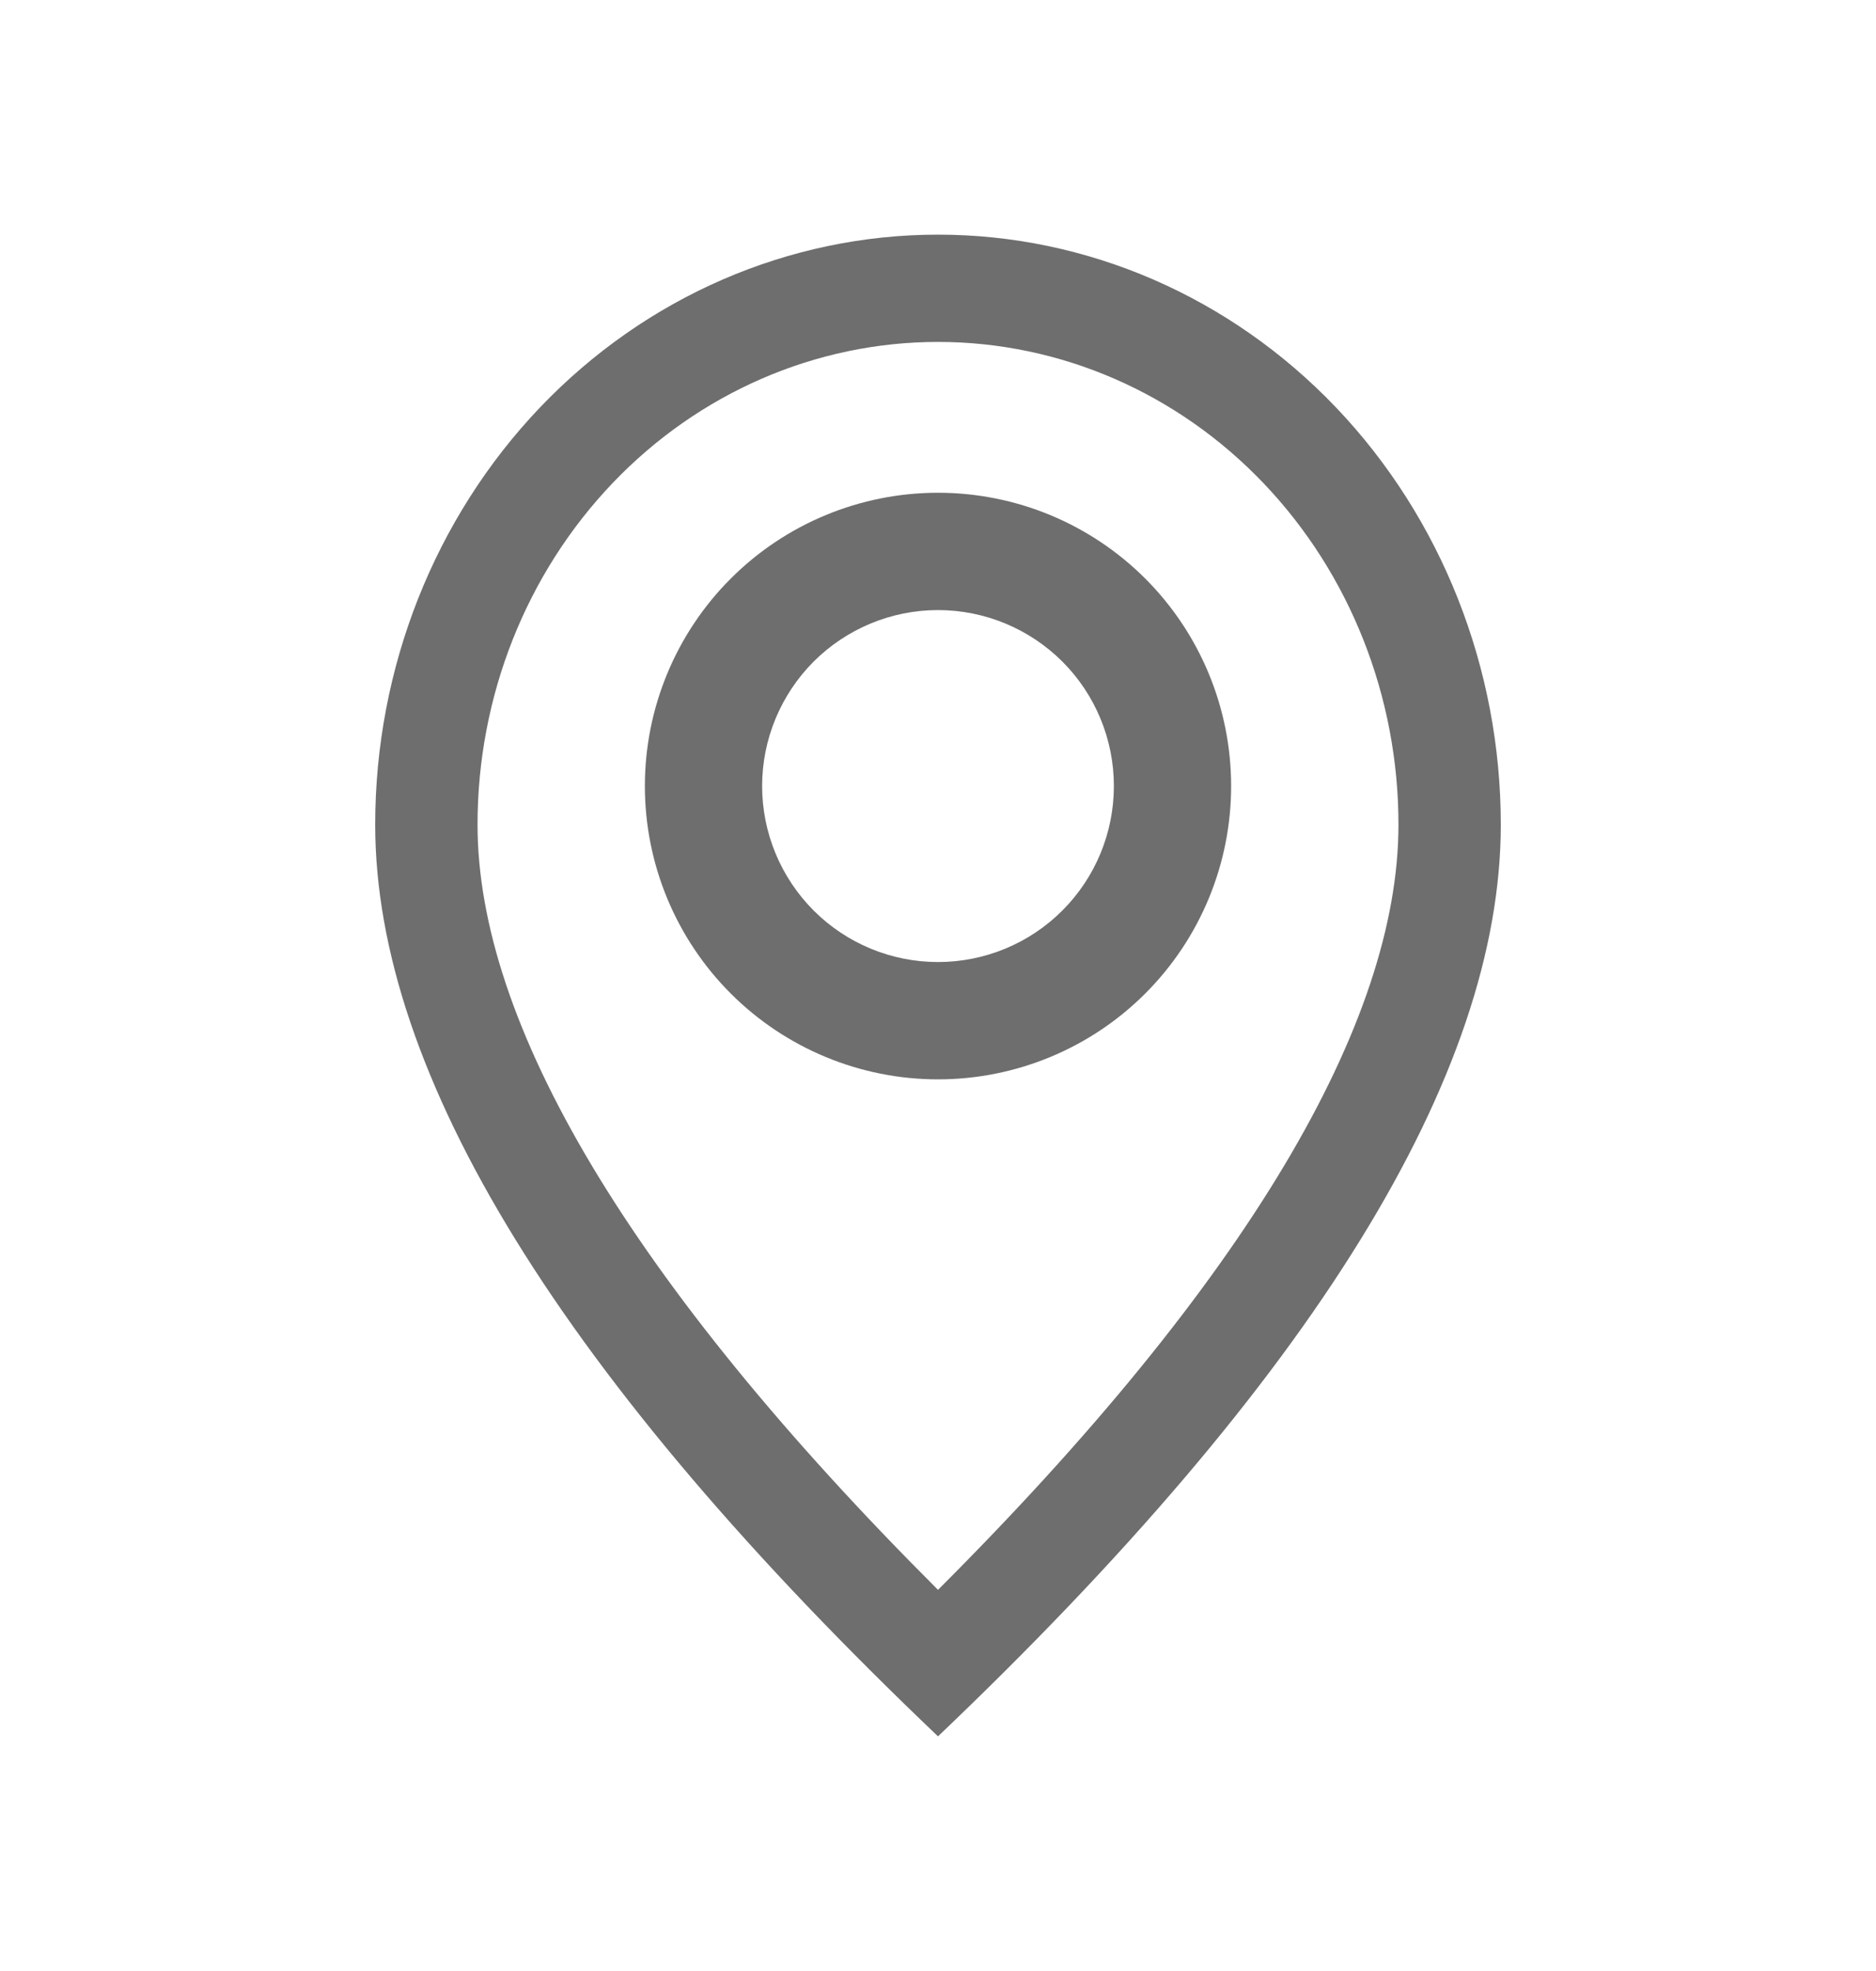 <svg width="20" height="21" viewBox="0 0 20 21" fill="none" xmlns="http://www.w3.org/2000/svg">
<path d="M14.909 8.786C14.909 7.422 14.392 6.114 13.471 5.149C12.551 4.185 11.302 3.643 10 3.643C8.698 3.643 7.449 4.185 6.529 5.149C5.608 6.114 5.091 7.422 5.091 8.786C5.091 10.895 6.702 13.645 10 16.939C13.298 13.645 14.909 10.895 14.909 8.786ZM10 18.5C6 14.691 4 11.452 4 8.786C4 7.119 4.632 5.52 5.757 4.341C6.883 3.162 8.409 2.5 10 2.5C11.591 2.5 13.117 3.162 14.243 4.341C15.368 5.52 16 7.119 16 8.786C16 11.452 14 14.691 10 18.5Z" fill="#6E6E6E"/>
<path d="M10 10.25C10.497 10.25 10.974 10.053 11.326 9.701C11.678 9.349 11.875 8.872 11.875 8.375C11.875 7.878 11.678 7.401 11.326 7.049C10.974 6.698 10.497 6.5 10 6.5C9.503 6.5 9.026 6.698 8.674 7.049C8.323 7.401 8.125 7.878 8.125 8.375C8.125 8.872 8.323 9.349 8.674 9.701C9.026 10.053 9.503 10.25 10 10.25ZM10 11.5C9.171 11.5 8.376 11.171 7.79 10.585C7.204 9.999 6.875 9.204 6.875 8.375C6.875 7.546 7.204 6.751 7.79 6.165C8.376 5.579 9.171 5.25 10 5.25C10.829 5.25 11.624 5.579 12.21 6.165C12.796 6.751 13.125 7.546 13.125 8.375C13.125 9.204 12.796 9.999 12.21 10.585C11.624 11.171 10.829 11.5 10 11.5Z" fill="#6E6E6E"/>
</svg>
